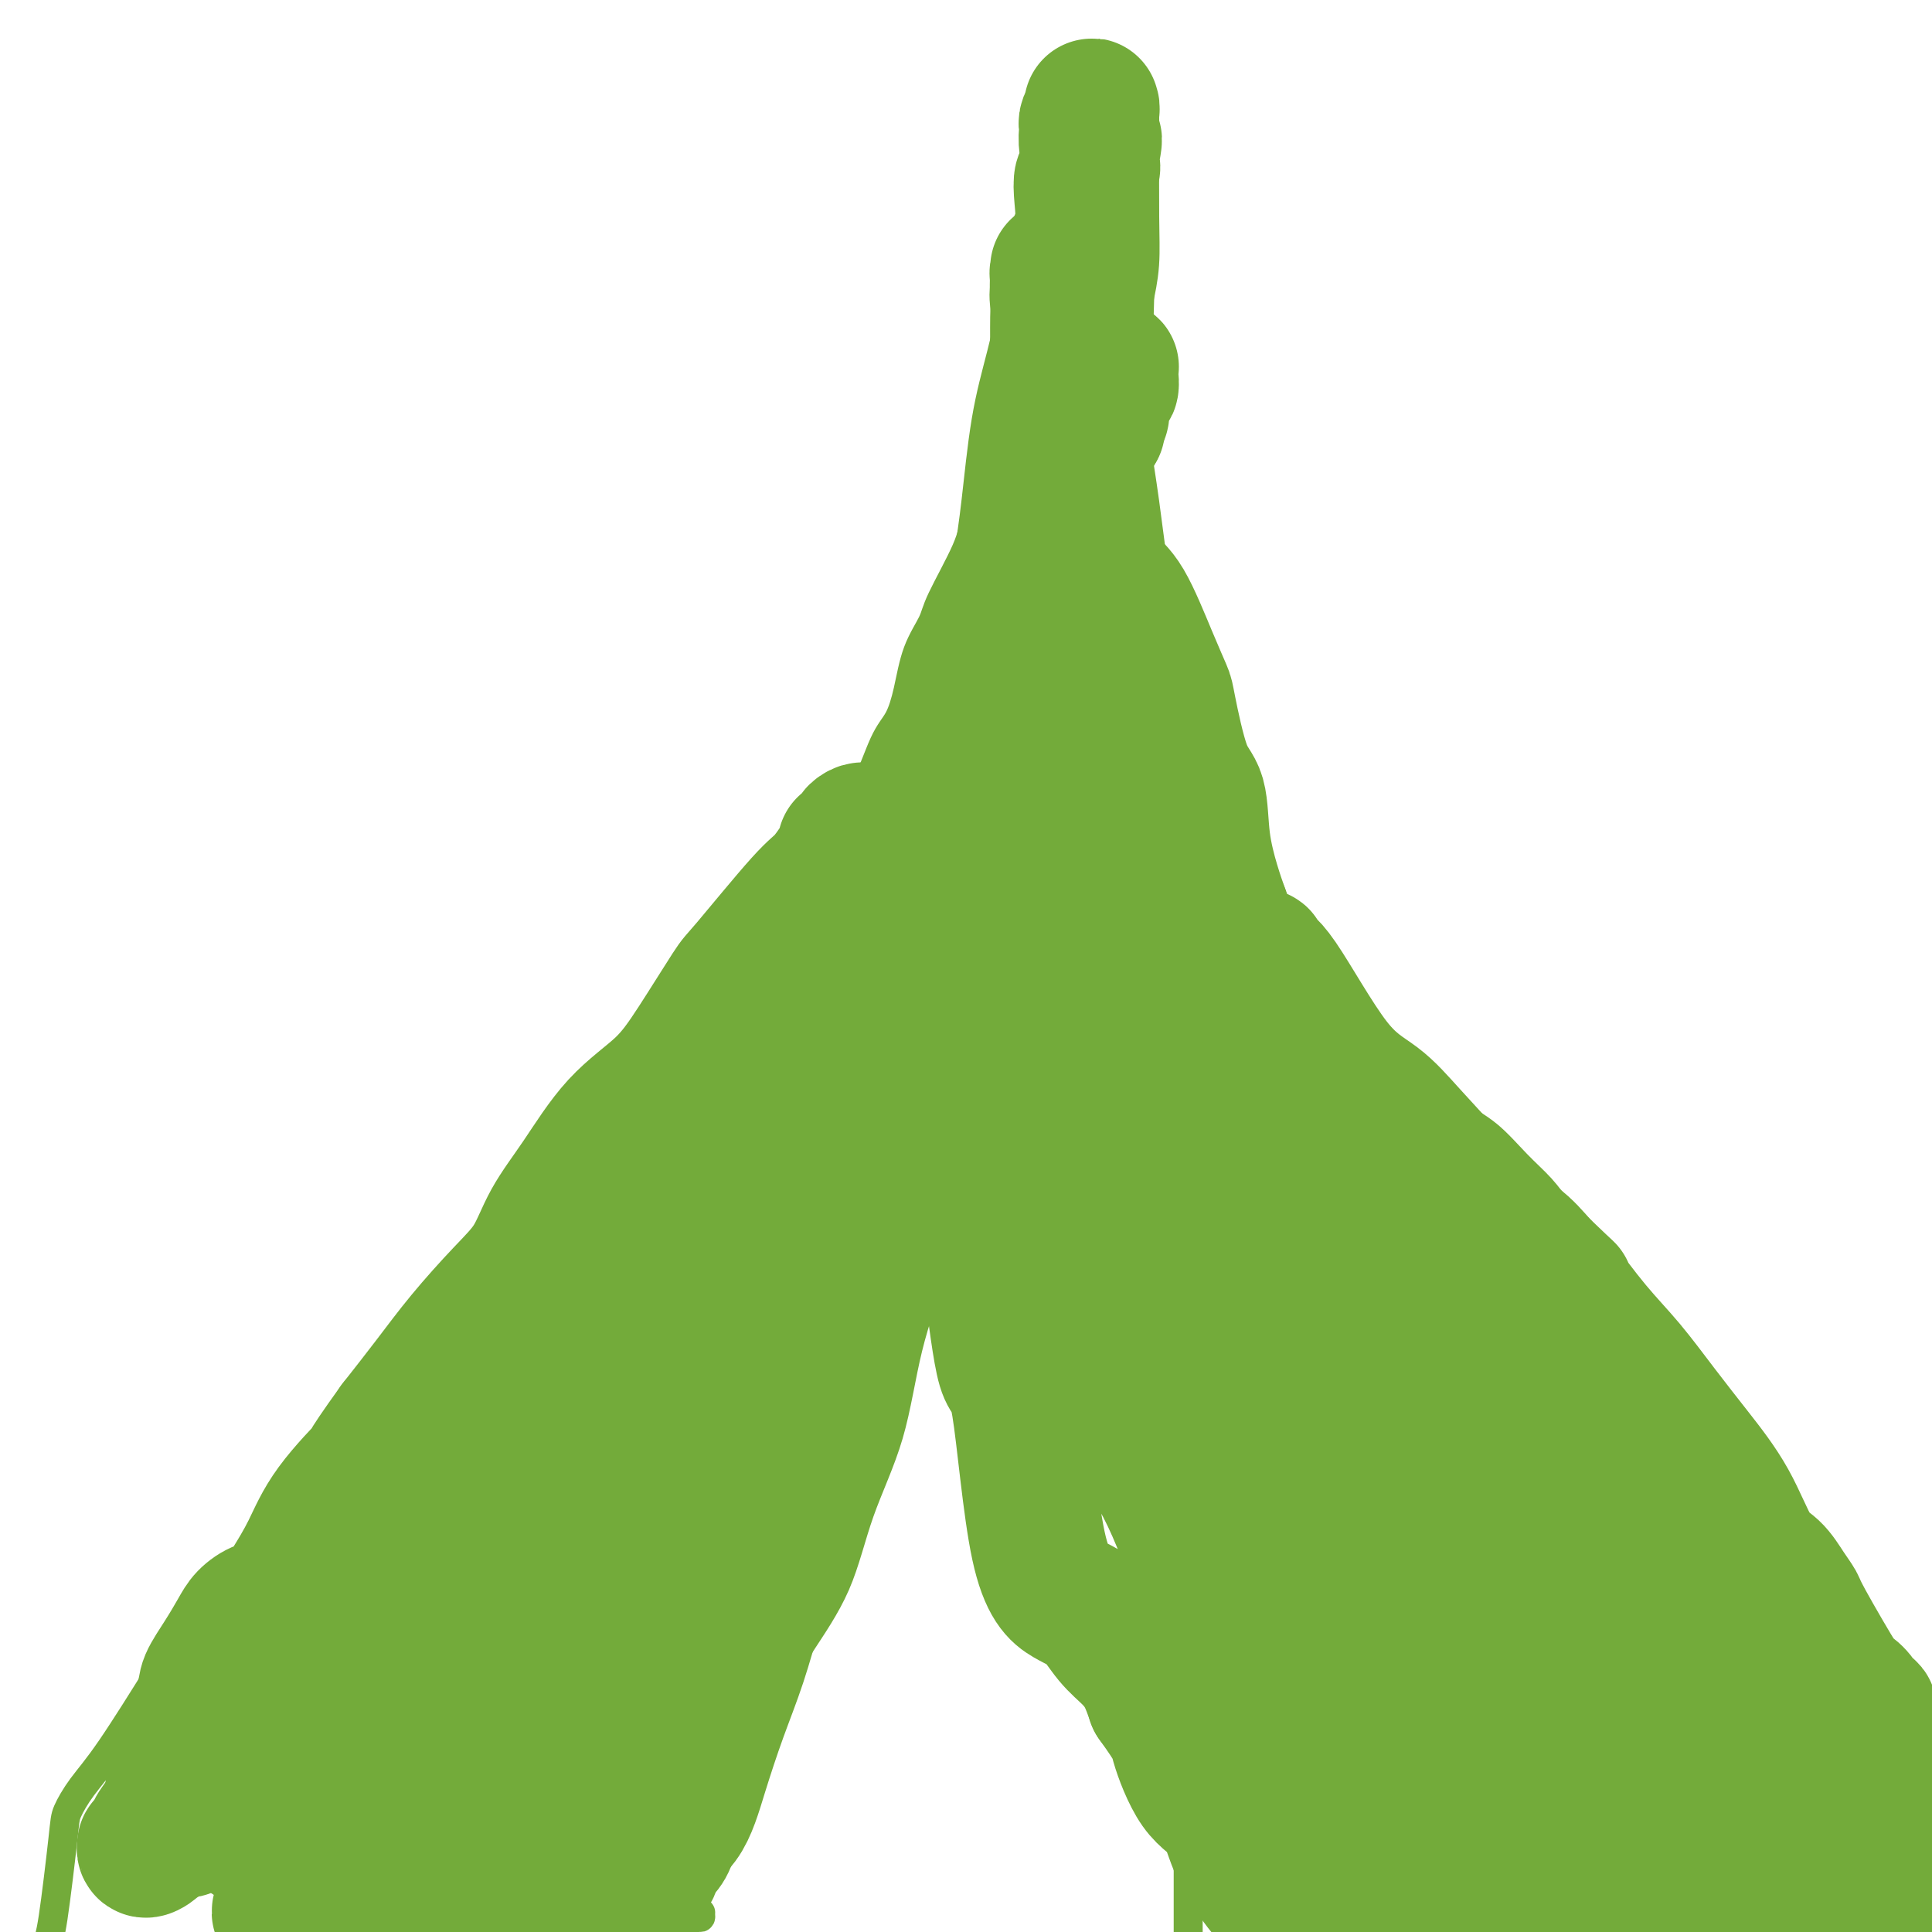 <svg viewBox='0 0 400 400' version='1.1' xmlns='http://www.w3.org/2000/svg' xmlns:xlink='http://www.w3.org/1999/xlink'><g fill='none' stroke='#73AB3A' stroke-width='6' stroke-linecap='round' stroke-linejoin='round'><path d='M12,406c-0.849,-0.897 -1.699,-1.795 -2,-2c-0.301,-0.205 -0.055,0.281 0,0c0.055,-0.281 -0.083,-1.329 0,-2c0.083,-0.671 0.386,-0.963 1,-5c0.614,-4.037 1.538,-11.818 2,-16c0.462,-4.182 0.463,-4.766 1,-6c0.537,-1.234 1.610,-3.117 3,-5c1.390,-1.883 3.098,-3.767 6,-8c2.902,-4.233 6.998,-10.814 9,-14c2.002,-3.186 1.909,-2.977 4,-5c2.091,-2.023 6.366,-6.279 10,-9c3.634,-2.721 6.629,-3.908 10,-7c3.371,-3.092 7.120,-8.089 10,-12c2.880,-3.911 4.890,-6.734 7,-10c2.110,-3.266 4.320,-6.973 7,-11c2.680,-4.027 5.831,-8.373 9,-13c3.169,-4.627 6.355,-9.535 9,-13c2.645,-3.465 4.750,-5.485 7,-9c2.250,-3.515 4.646,-8.524 7,-12c2.354,-3.476 4.666,-5.420 7,-8c2.334,-2.580 4.690,-5.795 7,-8c2.310,-2.205 4.575,-3.401 7,-6c2.425,-2.599 5.010,-6.601 7,-10c1.990,-3.399 3.384,-6.194 5,-9c1.616,-2.806 3.455,-5.622 6,-8c2.545,-2.378 5.796,-4.318 8,-6c2.204,-1.682 3.363,-3.107 5,-5c1.637,-1.893 3.754,-4.255 5,-6c1.246,-1.745 1.623,-2.872 2,-4'/><path d='M171,177c10.419,-13.555 6.966,-12.443 6,-12c-0.966,0.443 0.555,0.217 2,-2c1.445,-2.217 2.814,-6.424 4,-9c1.186,-2.576 2.187,-3.520 3,-5c0.813,-1.480 1.436,-3.497 2,-6c0.564,-2.503 1.067,-5.491 2,-8c0.933,-2.509 2.295,-4.537 3,-6c0.705,-1.463 0.751,-2.360 2,-5c1.249,-2.640 3.700,-7.024 5,-10c1.300,-2.976 1.450,-4.544 3,-9c1.550,-4.456 4.500,-11.798 6,-15c1.500,-3.202 1.549,-2.262 2,-3c0.451,-0.738 1.305,-3.154 2,-5c0.695,-1.846 1.230,-3.123 2,-5c0.770,-1.877 1.775,-4.354 2,-6c0.225,-1.646 -0.330,-2.463 0,-4c0.330,-1.537 1.545,-3.795 2,-5c0.455,-1.205 0.150,-1.355 0,-2c-0.150,-0.645 -0.145,-1.783 0,-3c0.145,-1.217 0.432,-2.511 1,-3c0.568,-0.489 1.419,-0.172 2,0c0.581,0.172 0.892,0.200 1,0c0.108,-0.200 0.013,-0.629 0,-1c-0.013,-0.371 0.054,-0.685 0,-1c-0.054,-0.315 -0.231,-0.631 0,-1c0.231,-0.369 0.870,-0.792 1,-2c0.130,-1.208 -0.249,-3.202 0,-5c0.249,-1.798 1.124,-3.399 2,-5'/><path d='M226,39c1.718,-8.642 0.513,-11.247 0,-12c-0.513,-0.753 -0.334,0.345 0,1c0.334,0.655 0.821,0.866 1,0c0.179,-0.866 0.048,-2.811 0,-4c-0.048,-1.189 -0.013,-1.623 0,-2c0.013,-0.377 0.003,-0.696 0,-1c-0.003,-0.304 -0.001,-0.593 0,-1c0.001,-0.407 0.000,-0.932 0,-1c-0.000,-0.068 0.000,0.320 0,0c-0.000,-0.320 -0.001,-1.349 0,-2c0.001,-0.651 0.004,-0.925 0,-1c-0.004,-0.075 -0.016,0.050 0,0c0.016,-0.050 0.061,-0.275 0,0c-0.061,0.275 -0.227,1.048 0,1c0.227,-0.048 0.847,-0.918 1,2c0.153,2.918 -0.159,9.625 0,16c0.159,6.375 0.791,12.418 1,16c0.209,3.582 -0.005,4.702 0,7c0.005,2.298 0.228,5.775 1,10c0.772,4.225 2.094,9.197 3,13c0.906,3.803 1.398,6.436 2,10c0.602,3.564 1.316,8.058 2,13c0.684,4.942 1.338,10.330 2,15c0.662,4.670 1.332,8.620 2,12c0.668,3.380 1.334,6.190 2,9'/><path d='M243,140c2.309,12.478 1.581,7.673 2,8c0.419,0.327 1.983,5.787 3,9c1.017,3.213 1.485,4.181 2,6c0.515,1.819 1.077,4.490 2,7c0.923,2.510 2.206,4.857 3,7c0.794,2.143 1.099,4.080 2,6c0.901,1.920 2.399,3.822 4,6c1.601,2.178 3.306,4.632 5,6c1.694,1.368 3.377,1.650 5,3c1.623,1.350 3.188,3.768 4,5c0.812,1.232 0.873,1.279 5,6c4.127,4.721 12.322,14.117 16,18c3.678,3.883 2.840,2.253 3,2c0.160,-0.253 1.318,0.870 3,2c1.682,1.130 3.889,2.265 6,4c2.111,1.735 4.128,4.069 6,6c1.872,1.931 3.600,3.458 5,5c1.400,1.542 2.471,3.098 4,5c1.529,1.902 3.516,4.150 5,6c1.484,1.850 2.466,3.303 4,6c1.534,2.697 3.621,6.638 6,10c2.379,3.362 5.049,6.146 7,8c1.951,1.854 3.184,2.780 5,5c1.816,2.220 4.217,5.736 6,9c1.783,3.264 2.949,6.277 4,8c1.051,1.723 1.989,2.155 3,4c1.011,1.845 2.096,5.103 3,7c0.904,1.897 1.628,2.434 3,5c1.372,2.566 3.392,7.162 5,10c1.608,2.838 2.804,3.919 4,5'/><path d='M378,334c3.942,6.506 2.795,3.269 3,3c0.205,-0.269 1.760,2.428 3,4c1.240,1.572 2.166,2.019 3,3c0.834,0.981 1.576,2.498 2,4c0.424,1.502 0.530,2.991 1,4c0.470,1.009 1.303,1.538 2,2c0.697,0.462 1.259,0.856 2,3c0.741,2.144 1.661,6.039 2,8c0.339,1.961 0.097,1.989 0,2c-0.097,0.011 -0.048,0.006 0,0'/><path d='M151,363c-0.006,-0.447 -0.012,-0.894 0,-1c0.012,-0.106 0.042,0.130 0,0c-0.042,-0.130 -0.156,-0.627 0,-1c0.156,-0.373 0.581,-0.624 1,-1c0.419,-0.376 0.831,-0.877 1,-1c0.169,-0.123 0.097,0.131 0,0c-0.097,-0.131 -0.217,-0.648 0,-1c0.217,-0.352 0.771,-0.539 1,-1c0.229,-0.461 0.133,-1.197 1,-2c0.867,-0.803 2.697,-1.674 4,-3c1.303,-1.326 2.078,-3.108 3,-5c0.922,-1.892 1.991,-3.895 4,-7c2.009,-3.105 4.957,-7.314 7,-12c2.043,-4.686 3.180,-9.851 5,-15c1.820,-5.149 4.322,-10.282 6,-16c1.678,-5.718 2.531,-12.021 4,-18c1.469,-5.979 3.555,-11.633 5,-16c1.445,-4.367 2.248,-7.446 3,-10c0.752,-2.554 1.451,-4.584 2,-6c0.549,-1.416 0.946,-2.219 1,-3c0.054,-0.781 -0.235,-1.540 0,-2c0.235,-0.460 0.996,-0.620 1,-1c0.004,-0.380 -0.747,-0.981 -1,-1c-0.253,-0.019 -0.009,0.545 0,1c0.009,0.455 -0.219,0.801 0,1c0.219,0.199 0.885,0.251 1,0c0.115,-0.251 -0.320,-0.805 0,1c0.320,1.805 1.395,5.968 3,14c1.605,8.032 3.740,19.932 5,26c1.260,6.068 1.646,6.305 3,10c1.354,3.695 3.677,10.847 6,18'/><path d='M217,311c4.039,13.480 5.635,12.181 8,15c2.365,2.819 5.499,9.755 8,14c2.501,4.245 4.369,5.797 6,7c1.631,1.203 3.026,2.055 4,3c0.974,0.945 1.529,1.981 2,2c0.471,0.019 0.858,-0.981 1,-1c0.142,-0.019 0.038,0.943 0,1c-0.038,0.057 -0.010,-0.791 0,-1c0.010,-0.209 0.003,0.222 0,0c-0.003,-0.222 -0.001,-1.098 0,1c0.001,2.098 0.000,7.170 0,12c-0.000,4.830 -0.000,9.418 0,15c0.000,5.582 0.000,12.157 0,18c-0.000,5.843 -0.000,10.955 0,13c0.000,2.045 0.000,1.022 0,0'/><path d='M144,347c-0.000,0.439 -0.000,0.879 0,1c0.000,0.121 0.000,-0.076 0,1c-0.000,1.076 -0.000,3.427 0,6c0.000,2.573 0.000,5.369 0,8c-0.000,2.631 -0.000,5.095 0,8c0.000,2.905 0.000,6.249 0,9c-0.000,2.751 -0.001,4.908 0,7c0.001,2.092 0.004,4.121 0,6c-0.004,1.879 -0.015,3.610 0,4c0.015,0.390 0.058,-0.560 0,-1c-0.058,-0.440 -0.215,-0.370 0,0c0.215,0.370 0.804,1.041 1,1c0.196,-0.041 0.001,-0.795 0,-1c-0.001,-0.205 0.192,0.137 0,0c-0.192,-0.137 -0.769,-0.753 -1,-1c-0.231,-0.247 -0.115,-0.123 0,0'/></g>
<g fill='none' stroke='#73AB3A' stroke-width='28' stroke-linecap='round' stroke-linejoin='round'><path d='M191,213c-1.169,0.762 -2.337,1.524 -3,2c-0.663,0.476 -0.820,0.665 -2,3c-1.180,2.335 -3.385,6.815 -6,10c-2.615,3.185 -5.642,5.073 -9,9c-3.358,3.927 -7.047,9.892 -11,16c-3.953,6.108 -8.168,12.360 -13,19c-4.832,6.640 -10.280,13.669 -15,20c-4.720,6.331 -8.712,11.963 -13,18c-4.288,6.037 -8.872,12.477 -14,20c-5.128,7.523 -10.800,16.129 -15,23c-4.200,6.871 -6.928,12.006 -9,16c-2.072,3.994 -3.487,6.846 -5,9c-1.513,2.154 -3.124,3.611 -5,5c-1.876,1.389 -4.017,2.709 -6,4c-1.983,1.291 -3.809,2.553 -5,4c-1.191,1.447 -1.746,3.079 -2,4c-0.254,0.921 -0.205,1.130 0,1c0.205,-0.130 0.566,-0.598 1,-1c0.434,-0.402 0.941,-0.738 1,-1c0.059,-0.262 -0.330,-0.451 0,-1c0.330,-0.549 1.379,-1.460 2,-2c0.621,-0.540 0.813,-0.709 2,-2c1.187,-1.291 3.370,-3.703 7,-7c3.630,-3.297 8.706,-7.480 15,-14c6.294,-6.520 13.806,-15.378 21,-23c7.194,-7.622 14.071,-14.006 20,-20c5.929,-5.994 10.909,-11.596 15,-17c4.091,-5.404 7.294,-10.609 11,-15c3.706,-4.391 7.916,-7.969 11,-12c3.084,-4.031 5.042,-8.516 7,-13'/><path d='M171,268c8.557,-11.322 7.948,-11.128 9,-14c1.052,-2.872 3.765,-8.809 6,-13c2.235,-4.191 3.993,-6.634 6,-10c2.007,-3.366 4.263,-7.654 6,-11c1.737,-3.346 2.954,-5.750 4,-8c1.046,-2.250 1.920,-4.345 3,-6c1.080,-1.655 2.365,-2.871 3,-4c0.635,-1.129 0.621,-2.172 1,-3c0.379,-0.828 1.153,-1.441 2,-2c0.847,-0.559 1.769,-1.064 2,-2c0.231,-0.936 -0.227,-2.305 0,-3c0.227,-0.695 1.140,-0.718 2,-5c0.860,-4.282 1.666,-12.823 2,-17c0.334,-4.177 0.195,-3.990 0,-3c-0.195,0.990 -0.445,2.784 0,-2c0.445,-4.784 1.585,-16.146 2,-22c0.415,-5.854 0.105,-6.202 0,-8c-0.105,-1.798 -0.005,-5.048 0,-7c0.005,-1.952 -0.086,-2.606 0,-4c0.086,-1.394 0.348,-3.527 1,-5c0.652,-1.473 1.695,-2.288 2,-4c0.305,-1.712 -0.129,-4.323 0,-7c0.129,-2.677 0.821,-5.419 1,-7c0.179,-1.581 -0.155,-2.000 0,-3c0.155,-1.000 0.798,-2.580 1,-4c0.202,-1.420 -0.039,-2.680 0,-3c0.039,-0.320 0.357,0.298 1,0c0.643,-0.298 1.612,-1.514 2,-2c0.388,-0.486 0.194,-0.243 0,0'/><path d='M227,89c1.254,-5.593 0.388,-2.076 0,-1c-0.388,1.076 -0.300,-0.289 0,-1c0.300,-0.711 0.812,-0.766 1,-1c0.188,-0.234 0.053,-0.645 0,-1c-0.053,-0.355 -0.025,-0.653 0,-1c0.025,-0.347 0.045,-0.742 0,-1c-0.045,-0.258 -0.156,-0.380 0,-1c0.156,-0.620 0.578,-1.738 1,-2c0.422,-0.262 0.845,0.332 1,0c0.155,-0.332 0.042,-1.592 0,-2c-0.042,-0.408 -0.014,0.034 0,0c0.014,-0.034 0.014,-0.544 0,-1c-0.014,-0.456 -0.042,-0.857 0,-1c0.042,-0.143 0.153,-0.026 0,0c-0.153,0.026 -0.569,-0.038 -1,0c-0.431,0.038 -0.878,0.179 -1,1c-0.122,0.821 0.081,2.321 0,3c-0.081,0.679 -0.444,0.538 -1,2c-0.556,1.462 -1.304,4.526 -2,7c-0.696,2.474 -1.341,4.358 -2,7c-0.659,2.642 -1.331,6.040 -2,9c-0.669,2.960 -1.334,5.480 -2,8'/><path d='M219,113c-2.261,6.723 -2.413,5.532 -3,6c-0.587,0.468 -1.609,2.596 -2,4c-0.391,1.404 -0.151,2.085 -1,3c-0.849,0.915 -2.788,2.065 -4,3c-1.212,0.935 -1.698,1.655 -2,3c-0.302,1.345 -0.421,3.317 -1,5c-0.579,1.683 -1.619,3.079 -2,4c-0.381,0.921 -0.103,1.368 0,2c0.103,0.632 0.030,1.448 0,2c-0.030,0.552 -0.018,0.839 0,1c0.018,0.161 0.042,0.197 0,0c-0.042,-0.197 -0.152,-0.626 0,-1c0.152,-0.374 0.564,-0.692 1,-1c0.436,-0.308 0.897,-0.605 1,-1c0.103,-0.395 -0.152,-0.886 0,-2c0.152,-1.114 0.711,-2.849 1,-3c0.289,-0.151 0.306,1.283 1,-2c0.694,-3.283 2.063,-11.281 3,-17c0.937,-5.719 1.440,-9.158 2,-14c0.560,-4.842 1.177,-11.087 2,-16c0.823,-4.913 1.853,-8.494 3,-13c1.147,-4.506 2.411,-9.936 3,-14c0.589,-4.064 0.501,-6.760 1,-9c0.499,-2.240 1.584,-4.023 2,-6c0.416,-1.977 0.163,-4.149 0,-6c-0.163,-1.851 -0.236,-3.383 0,-4c0.236,-0.617 0.782,-0.319 1,0c0.218,0.319 0.109,0.660 0,1'/><path d='M225,38c3.188,-16.935 0.658,-5.771 0,-2c-0.658,3.771 0.556,0.150 1,-1c0.444,-1.150 0.119,0.173 0,1c-0.119,0.827 -0.032,1.160 0,1c0.032,-0.160 0.009,-0.813 0,-1c-0.009,-0.187 -0.003,0.090 0,0c0.003,-0.090 0.002,-0.549 0,-1c-0.002,-0.451 -0.004,-0.896 0,-1c0.004,-0.104 0.015,0.134 0,0c-0.015,-0.134 -0.056,-0.638 0,-1c0.056,-0.362 0.210,-0.582 0,-1c-0.210,-0.418 -0.785,-1.033 -1,-2c-0.215,-0.967 -0.072,-2.287 0,-3c0.072,-0.713 0.072,-0.818 0,-1c-0.072,-0.182 -0.215,-0.439 0,-1c0.215,-0.561 0.790,-1.425 1,-2c0.210,-0.575 0.056,-0.860 0,-1c-0.056,-0.140 -0.015,-0.135 0,0c0.015,0.135 0.004,0.400 0,1c-0.004,0.600 -0.001,1.537 0,2c0.001,0.463 0.001,0.454 0,1c-0.001,0.546 -0.003,1.649 0,2c0.003,0.351 0.011,-0.050 0,3c-0.011,3.050 -0.041,9.552 0,14c0.041,4.448 0.155,6.842 0,9c-0.155,2.158 -0.577,4.079 -1,6'/><path d='M225,60c-0.249,9.324 -0.370,14.135 -1,19c-0.630,4.865 -1.768,9.783 -2,13c-0.232,3.217 0.442,4.733 0,7c-0.442,2.267 -1.999,5.286 -3,8c-1.001,2.714 -1.445,5.125 -2,8c-0.555,2.875 -1.220,6.215 -2,8c-0.780,1.785 -1.675,2.017 -3,4c-1.325,1.983 -3.082,5.718 -4,8c-0.918,2.282 -0.999,3.111 -2,5c-1.001,1.889 -2.923,4.838 -4,8c-1.077,3.162 -1.309,6.536 -2,8c-0.691,1.464 -1.839,1.017 -3,3c-1.161,1.983 -2.333,6.395 -3,8c-0.667,1.605 -0.828,0.403 -3,5c-2.172,4.597 -6.354,14.993 -8,19c-1.646,4.007 -0.754,1.624 -1,2c-0.246,0.376 -1.629,3.512 -3,5c-1.371,1.488 -2.730,1.329 -4,2c-1.270,0.671 -2.451,2.172 -4,5c-1.549,2.828 -3.468,6.984 -5,10c-1.532,3.016 -2.678,4.893 -4,6c-1.322,1.107 -2.819,1.446 -4,3c-1.181,1.554 -2.045,4.325 -3,6c-0.955,1.675 -2.002,2.256 -3,4c-0.998,1.744 -1.948,4.653 -3,6c-1.052,1.347 -2.206,1.132 -3,2c-0.794,0.868 -1.227,2.819 -2,5c-0.773,2.181 -1.887,4.590 -3,7'/><path d='M141,254c-6.646,10.194 -2.262,4.181 -1,3c1.262,-1.181 -0.599,2.472 -2,5c-1.401,2.528 -2.342,3.930 -3,5c-0.658,1.070 -1.034,1.806 -2,3c-0.966,1.194 -2.524,2.846 -4,4c-1.476,1.154 -2.870,1.809 -4,3c-1.130,1.191 -1.995,2.918 -3,5c-1.005,2.082 -2.151,4.520 -3,6c-0.849,1.480 -1.400,2.002 -2,3c-0.600,0.998 -1.250,2.474 -2,4c-0.750,1.526 -1.602,3.104 -2,4c-0.398,0.896 -0.344,1.112 -3,4c-2.656,2.888 -8.022,8.450 -10,11c-1.978,2.550 -0.566,2.089 -1,2c-0.434,-0.089 -2.712,0.194 -5,2c-2.288,1.806 -4.586,5.135 -7,8c-2.414,2.865 -4.943,5.268 -7,8c-2.057,2.732 -3.641,5.795 -5,8c-1.359,2.205 -2.492,3.552 -4,5c-1.508,1.448 -3.392,2.997 -5,5c-1.608,2.003 -2.941,4.459 -4,6c-1.059,1.541 -1.844,2.165 -3,3c-1.156,0.835 -2.684,1.880 -4,3c-1.316,1.120 -2.422,2.314 -4,4c-1.578,1.686 -3.630,3.863 -5,5c-1.370,1.137 -2.058,1.233 -3,2c-0.942,0.767 -2.138,2.207 -3,3c-0.862,0.793 -1.389,0.941 -2,1c-0.611,0.059 -1.305,0.030 -2,0'/><path d='M36,379c-4.387,3.375 -2.353,1.311 -2,1c0.353,-0.311 -0.975,1.129 -2,2c-1.025,0.871 -1.749,1.172 -2,1c-0.251,-0.172 -0.030,-0.819 0,-1c0.030,-0.181 -0.130,0.102 0,0c0.130,-0.102 0.552,-0.589 1,-1c0.448,-0.411 0.923,-0.746 1,-1c0.077,-0.254 -0.243,-0.426 0,-1c0.243,-0.574 1.047,-1.550 2,-3c0.953,-1.450 2.053,-3.372 2,-3c-0.053,0.372 -1.258,3.040 8,-10c9.258,-13.040 28.979,-41.786 37,-53c8.021,-11.214 4.344,-4.895 5,-5c0.656,-0.105 5.647,-6.634 10,-13c4.353,-6.366 8.068,-12.569 13,-19c4.932,-6.431 11.080,-13.089 15,-17c3.920,-3.911 5.612,-5.073 7,-7c1.388,-1.927 2.470,-4.618 4,-7c1.530,-2.382 3.506,-4.454 5,-7c1.494,-2.546 2.507,-5.566 4,-8c1.493,-2.434 3.466,-4.282 5,-7c1.534,-2.718 2.628,-6.306 4,-9c1.372,-2.694 3.023,-4.495 5,-7c1.977,-2.505 4.279,-5.716 6,-8c1.721,-2.284 2.860,-3.642 4,-5'/><path d='M168,191c6.315,-9.656 3.604,-4.797 3,-4c-0.604,0.797 0.900,-2.469 2,-4c1.100,-1.531 1.797,-1.327 2,-2c0.203,-0.673 -0.086,-2.222 0,-3c0.086,-0.778 0.549,-0.786 1,-1c0.451,-0.214 0.892,-0.635 1,-1c0.108,-0.365 -0.117,-0.673 0,-1c0.117,-0.327 0.577,-0.673 1,-1c0.423,-0.327 0.809,-0.635 1,-1c0.191,-0.365 0.186,-0.787 0,-1c-0.186,-0.213 -0.554,-0.217 -1,0c-0.446,0.217 -0.969,0.653 -1,1c-0.031,0.347 0.432,0.603 0,1c-0.432,0.397 -1.759,0.934 -2,1c-0.241,0.066 0.603,-0.338 0,1c-0.603,1.338 -2.652,4.417 -4,6c-1.348,1.583 -1.995,1.671 -5,5c-3.005,3.329 -8.370,9.900 -11,13c-2.630,3.100 -2.526,2.728 -4,5c-1.474,2.272 -4.526,7.189 -7,11c-2.474,3.811 -4.369,6.517 -7,9c-2.631,2.483 -5.999,4.744 -9,8c-3.001,3.256 -5.634,7.508 -8,11c-2.366,3.492 -4.465,6.223 -6,9c-1.535,2.777 -2.505,5.601 -4,8c-1.495,2.399 -3.514,4.375 -6,7c-2.486,2.625 -5.439,5.899 -8,9c-2.561,3.101 -4.732,6.029 -7,9c-2.268,2.971 -4.634,5.986 -7,9'/><path d='M82,295c-8.117,11.265 -5.410,8.427 -6,9c-0.590,0.573 -4.478,4.559 -7,8c-2.522,3.441 -3.677,6.339 -5,9c-1.323,2.661 -2.815,5.085 -4,7c-1.185,1.915 -2.063,3.323 -3,4c-0.937,0.677 -1.933,0.625 -3,1c-1.067,0.375 -2.206,1.177 -3,2c-0.794,0.823 -1.242,1.668 -2,3c-0.758,1.332 -1.825,3.151 -3,5c-1.175,1.849 -2.459,3.728 -3,5c-0.541,1.272 -0.339,1.936 -1,4c-0.661,2.064 -2.185,5.529 -3,7c-0.815,1.471 -0.922,0.948 -1,1c-0.078,0.052 -0.126,0.679 0,1c0.126,0.321 0.426,0.338 0,1c-0.426,0.662 -1.578,1.971 -2,3c-0.422,1.029 -0.113,1.779 0,2c0.113,0.221 0.031,-0.085 0,0c-0.031,0.085 -0.010,0.562 0,1c0.010,0.438 0.009,0.839 0,1c-0.009,0.161 -0.025,0.084 0,0c0.025,-0.084 0.092,-0.175 0,0c-0.092,0.175 -0.342,0.616 0,1c0.342,0.384 1.276,0.711 2,1c0.724,0.289 1.238,0.542 2,1c0.762,0.458 1.771,1.123 3,2c1.229,0.877 2.677,1.967 4,3c1.323,1.033 2.521,2.009 4,3c1.479,0.991 3.240,1.995 5,3'/><path d='M56,383c4.106,2.259 5.372,1.905 7,3c1.628,1.095 3.619,3.638 6,5c2.381,1.362 5.152,1.544 7,2c1.848,0.456 2.774,1.188 4,2c1.226,0.812 2.753,1.704 4,2c1.247,0.296 2.213,-0.004 3,0c0.787,0.004 1.395,0.313 2,1c0.605,0.687 1.209,1.753 2,2c0.791,0.247 1.770,-0.326 2,0c0.230,0.326 -0.289,1.552 0,2c0.289,0.448 1.385,0.119 2,0c0.615,-0.119 0.748,-0.027 1,0c0.252,0.027 0.621,-0.012 1,0c0.379,0.012 0.766,0.076 1,0c0.234,-0.076 0.316,-0.291 1,-1c0.684,-0.709 1.972,-1.910 3,-3c1.028,-1.090 1.796,-2.067 3,-4c1.204,-1.933 2.842,-4.820 4,-7c1.158,-2.180 1.835,-3.653 4,-7c2.165,-3.347 5.817,-8.569 7,-11c1.183,-2.431 -0.104,-2.070 1,-5c1.104,-2.930 4.599,-9.152 6,-12c1.401,-2.848 0.707,-2.324 1,-3c0.293,-0.676 1.573,-2.552 3,-5c1.427,-2.448 2.999,-5.467 4,-8c1.001,-2.533 1.429,-4.581 2,-7c0.571,-2.419 1.286,-5.210 2,-8'/><path d='M139,321c3.622,-8.957 3.176,-7.349 3,-7c-0.176,0.349 -0.082,-0.560 1,-3c1.082,-2.440 3.151,-6.412 4,-8c0.849,-1.588 0.476,-0.793 1,-2c0.524,-1.207 1.943,-4.415 3,-6c1.057,-1.585 1.750,-1.548 2,-2c0.250,-0.452 0.057,-1.392 0,-2c-0.057,-0.608 0.022,-0.883 0,-1c-0.022,-0.117 -0.145,-0.077 0,0c0.145,0.077 0.560,0.192 1,0c0.440,-0.192 0.907,-0.690 1,-1c0.093,-0.310 -0.186,-0.430 0,-1c0.186,-0.570 0.837,-1.588 1,-2c0.163,-0.412 -0.164,-0.217 0,0c0.164,0.217 0.818,0.457 2,-1c1.182,-1.457 2.893,-4.610 4,-6c1.107,-1.390 1.609,-1.017 2,-1c0.391,0.017 0.672,-0.323 1,-1c0.328,-0.677 0.704,-1.690 1,-2c0.296,-0.310 0.514,0.085 1,0c0.486,-0.085 1.241,-0.649 2,-1c0.759,-0.351 1.524,-0.489 2,-1c0.476,-0.511 0.664,-1.395 1,-2c0.336,-0.605 0.821,-0.932 1,-1c0.179,-0.068 0.051,0.123 0,0c-0.051,-0.123 -0.026,-0.562 0,-1'/><path d='M173,269c3.058,-3.462 0.705,-1.615 0,-1c-0.705,0.615 0.240,0.000 0,1c-0.240,1.000 -1.663,3.614 -2,4c-0.337,0.386 0.412,-1.457 0,1c-0.412,2.457 -1.986,9.216 -3,12c-1.014,2.784 -1.467,1.595 -3,5c-1.533,3.405 -4.145,11.405 -6,17c-1.855,5.595 -2.952,8.786 -4,12c-1.048,3.214 -2.045,6.452 -3,9c-0.955,2.548 -1.867,4.404 -3,8c-1.133,3.596 -2.488,8.930 -3,12c-0.512,3.070 -0.181,3.875 0,5c0.181,1.125 0.213,2.569 0,4c-0.213,1.431 -0.669,2.850 -1,4c-0.331,1.150 -0.537,2.030 -1,3c-0.463,0.970 -1.184,2.031 -2,4c-0.816,1.969 -1.728,4.847 -2,6c-0.272,1.153 0.095,0.580 0,1c-0.095,0.420 -0.652,1.833 -1,3c-0.348,1.167 -0.486,2.087 -1,3c-0.514,0.913 -1.405,1.818 -2,2c-0.595,0.182 -0.895,-0.358 -1,0c-0.105,0.358 -0.014,1.615 0,2c0.014,0.385 -0.048,-0.103 0,0c0.048,0.103 0.205,0.797 0,1c-0.205,0.203 -0.773,-0.085 -1,0c-0.227,0.085 -0.114,0.542 0,1'/><path d='M134,388c-6.407,18.669 -2.924,5.843 0,-1c2.924,-6.843 5.287,-7.703 7,-10c1.713,-2.297 2.774,-6.030 4,-10c1.226,-3.970 2.616,-8.177 4,-12c1.384,-3.823 2.761,-7.262 4,-11c1.239,-3.738 2.341,-7.775 3,-10c0.659,-2.225 0.877,-2.636 2,-7c1.123,-4.364 3.152,-12.680 4,-16c0.848,-3.320 0.516,-1.645 1,-2c0.484,-0.355 1.783,-2.738 3,-6c1.217,-3.262 2.351,-7.401 3,-10c0.649,-2.599 0.814,-3.659 1,-5c0.186,-1.341 0.394,-2.963 1,-5c0.606,-2.037 1.611,-4.489 2,-6c0.389,-1.511 0.160,-2.083 0,-6c-0.160,-3.917 -0.253,-11.180 0,-15c0.253,-3.820 0.852,-4.196 1,-6c0.148,-1.804 -0.153,-5.035 0,-7c0.153,-1.965 0.762,-2.665 1,-3c0.238,-0.335 0.105,-0.306 0,-2c-0.105,-1.694 -0.182,-5.110 0,-7c0.182,-1.890 0.623,-2.254 1,-3c0.377,-0.746 0.688,-1.873 1,-3'/><path d='M177,225c1.336,-11.486 0.676,-6.201 1,-5c0.324,1.201 1.634,-1.682 2,-4c0.366,-2.318 -0.210,-4.071 0,-6c0.210,-1.929 1.207,-4.033 2,-6c0.793,-1.967 1.381,-3.796 2,-5c0.619,-1.204 1.269,-1.782 2,-3c0.731,-1.218 1.544,-3.076 2,-5c0.456,-1.924 0.556,-3.914 1,-6c0.444,-2.086 1.233,-4.267 2,-7c0.767,-2.733 1.513,-6.017 2,-8c0.487,-1.983 0.715,-2.665 2,-6c1.285,-3.335 3.626,-9.322 5,-12c1.374,-2.678 1.780,-2.048 2,-2c0.220,0.048 0.255,-0.487 1,-1c0.745,-0.513 2.200,-1.005 3,-1c0.800,0.005 0.946,0.507 1,1c0.054,0.493 0.017,0.977 0,1c-0.017,0.023 -0.013,-0.415 0,0c0.013,0.415 0.034,1.684 0,2c-0.034,0.316 -0.123,-0.320 0,2c0.123,2.320 0.458,7.597 1,13c0.542,5.403 1.290,10.931 2,16c0.710,5.069 1.381,9.680 2,14c0.619,4.320 1.185,8.348 3,14c1.815,5.652 4.878,12.927 7,19c2.122,6.073 3.302,10.943 5,16c1.698,5.057 3.914,10.302 6,14c2.086,3.698 4.043,5.849 6,8'/><path d='M239,268c2.796,5.781 3.786,9.233 5,13c1.214,3.767 2.653,7.848 4,11c1.347,3.152 2.603,5.374 4,9c1.397,3.626 2.935,8.657 4,13c1.065,4.343 1.656,7.997 3,12c1.344,4.003 3.441,8.353 5,11c1.559,2.647 2.580,3.590 4,6c1.420,2.410 3.239,6.285 5,11c1.761,4.715 3.463,10.268 5,14c1.537,3.732 2.908,5.642 4,7c1.092,1.358 1.903,2.165 3,3c1.097,0.835 2.478,1.698 3,2c0.522,0.302 0.185,0.044 0,0c-0.185,-0.044 -0.218,0.125 0,0c0.218,-0.125 0.689,-0.546 1,-2c0.311,-1.454 0.464,-3.942 1,-2c0.536,1.942 1.454,8.312 0,-5c-1.454,-13.312 -5.281,-46.307 -8,-64c-2.719,-17.693 -4.330,-20.083 -5,-21c-0.670,-0.917 -0.400,-0.360 -4,-10c-3.600,-9.640 -11.070,-29.477 -14,-37c-2.930,-7.523 -1.318,-2.734 -3,-7c-1.682,-4.266 -6.656,-17.588 -9,-23c-2.344,-5.412 -2.056,-2.914 -3,-4c-0.944,-1.086 -3.119,-5.755 -5,-9c-1.881,-3.245 -3.468,-5.066 -5,-7c-1.532,-1.934 -3.009,-3.981 -4,-6c-0.991,-2.019 -1.495,-4.009 -2,-6'/><path d='M228,177c-3.344,-6.231 -2.205,-5.808 -2,-7c0.205,-1.192 -0.523,-4.000 -1,-7c-0.477,-3.000 -0.701,-6.193 -1,-8c-0.299,-1.807 -0.672,-2.227 -1,-4c-0.328,-1.773 -0.611,-4.900 -1,-8c-0.389,-3.100 -0.884,-6.175 -1,-8c-0.116,-1.825 0.147,-2.401 0,-3c-0.147,-0.599 -0.705,-1.222 -1,-2c-0.295,-0.778 -0.328,-1.710 0,-2c0.328,-0.290 1.017,0.062 1,0c-0.017,-0.062 -0.740,-0.538 -1,-1c-0.260,-0.462 -0.055,-0.910 0,-1c0.055,-0.090 -0.038,0.178 0,0c0.038,-0.178 0.206,-0.803 0,-1c-0.206,-0.197 -0.787,0.032 -1,0c-0.213,-0.032 -0.057,-0.326 0,-1c0.057,-0.674 0.015,-1.729 0,-2c-0.015,-0.271 -0.004,0.242 0,-1c0.004,-1.242 0.001,-4.238 0,-8c-0.001,-3.762 -0.000,-8.288 0,-11c0.000,-2.712 0.000,-3.609 0,-5c-0.000,-1.391 -0.000,-3.275 0,-4c0.000,-0.725 0.000,-0.291 0,-1c-0.000,-0.709 -0.000,-2.561 0,-4c0.000,-1.439 0.000,-2.464 0,-3c-0.000,-0.536 -0.000,-0.582 0,-2c0.000,-1.418 0.000,-4.209 0,-7'/><path d='M219,76c-0.006,-9.240 -0.019,-9.340 0,-10c0.019,-0.660 0.072,-1.880 0,-3c-0.072,-1.120 -0.268,-2.141 0,-3c0.268,-0.859 1.000,-1.556 1,-2c-0.000,-0.444 -0.733,-0.633 -1,-1c-0.267,-0.367 -0.069,-0.910 0,-1c0.069,-0.090 0.007,0.273 0,0c-0.007,-0.273 0.039,-1.183 0,0c-0.039,1.183 -0.165,4.460 0,7c0.165,2.540 0.621,4.343 1,7c0.379,2.657 0.681,6.168 1,9c0.319,2.832 0.654,4.985 1,7c0.346,2.015 0.702,3.891 1,7c0.298,3.109 0.537,7.453 1,11c0.463,3.547 1.150,6.299 2,9c0.850,2.701 1.861,5.351 3,7c1.139,1.649 2.405,2.297 4,5c1.595,2.703 3.520,7.461 5,11c1.480,3.539 2.514,5.861 3,7c0.486,1.139 0.423,1.097 1,4c0.577,2.903 1.793,8.750 3,12c1.207,3.250 2.406,3.902 3,6c0.594,2.098 0.583,5.642 1,9c0.417,3.358 1.262,6.531 2,9c0.738,2.469 1.369,4.235 2,6'/><path d='M253,189c2.258,8.898 1.903,8.143 2,8c0.097,-0.143 0.645,0.325 1,2c0.355,1.675 0.518,4.558 1,7c0.482,2.442 1.284,4.442 2,5c0.716,0.558 1.347,-0.325 2,1c0.653,1.325 1.328,4.858 2,8c0.672,3.142 1.342,5.893 2,7c0.658,1.107 1.305,0.569 2,2c0.695,1.431 1.439,4.831 2,7c0.561,2.169 0.940,3.109 1,4c0.060,0.891 -0.198,1.734 2,6c2.198,4.266 6.853,11.954 9,16c2.147,4.046 1.785,4.449 2,5c0.215,0.551 1.005,1.249 2,3c0.995,1.751 2.195,4.555 3,7c0.805,2.445 1.214,4.531 2,5c0.786,0.469 1.947,-0.677 3,1c1.053,1.677 1.997,6.179 3,9c1.003,2.821 2.064,3.963 3,5c0.936,1.037 1.747,1.969 3,3c1.253,1.031 2.950,2.160 4,3c1.050,0.840 1.455,1.393 2,2c0.545,0.607 1.230,1.270 3,2c1.770,0.730 4.623,1.527 6,2c1.377,0.473 1.276,0.622 2,1c0.724,0.378 2.272,0.986 3,3c0.728,2.014 0.637,5.432 1,8c0.363,2.568 1.182,4.284 2,6'/><path d='M325,327c1.558,4.155 3.954,7.541 5,9c1.046,1.459 0.741,0.991 1,1c0.259,0.009 1.084,0.494 2,2c0.916,1.506 1.925,4.032 3,5c1.075,0.968 2.215,0.376 3,1c0.785,0.624 1.215,2.463 2,4c0.785,1.537 1.923,2.774 3,5c1.077,2.226 2.091,5.443 4,8c1.909,2.557 4.711,4.456 6,5c1.289,0.544 1.063,-0.266 1,0c-0.063,0.266 0.036,1.607 1,2c0.964,0.393 2.793,-0.161 4,0c1.207,0.161 1.792,1.037 2,1c0.208,-0.037 0.039,-0.988 0,-1c-0.039,-0.012 0.051,0.914 0,1c-0.051,0.086 -0.244,-0.668 0,-1c0.244,-0.332 0.923,-0.242 1,0c0.077,0.242 -0.449,0.636 -1,-2c-0.551,-2.636 -1.127,-8.300 -2,-13c-0.873,-4.700 -2.043,-8.434 -4,-13c-1.957,-4.566 -4.701,-9.964 -8,-16c-3.299,-6.036 -7.152,-12.711 -11,-18c-3.848,-5.289 -7.690,-9.193 -12,-15c-4.310,-5.807 -9.089,-13.516 -13,-19c-3.911,-5.484 -6.956,-8.742 -10,-12'/><path d='M302,261c-9.089,-12.162 -8.810,-10.566 -10,-12c-1.190,-1.434 -3.848,-5.897 -6,-8c-2.152,-2.103 -3.797,-1.845 -5,-3c-1.203,-1.155 -1.964,-3.724 -3,-5c-1.036,-1.276 -2.346,-1.258 -3,-2c-0.654,-0.742 -0.651,-2.244 -1,-3c-0.349,-0.756 -1.050,-0.765 -2,-2c-0.950,-1.235 -2.151,-3.695 -3,-6c-0.849,-2.305 -1.348,-4.456 -2,-6c-0.652,-1.544 -1.456,-2.480 -2,-4c-0.544,-1.520 -0.826,-3.623 -2,-6c-1.174,-2.377 -3.240,-5.029 -4,-6c-0.760,-0.971 -0.213,-0.261 0,0c0.213,0.261 0.094,0.074 0,0c-0.094,-0.074 -0.163,-0.034 0,0c0.163,0.034 0.557,0.063 1,0c0.443,-0.063 0.935,-0.217 1,0c0.065,0.217 -0.297,0.805 0,1c0.297,0.195 1.253,-0.002 4,4c2.747,4.002 7.286,12.202 11,17c3.714,4.798 6.604,6.193 9,8c2.396,1.807 4.300,4.026 7,7c2.700,2.974 6.198,6.704 9,10c2.802,3.296 4.908,6.156 7,8c2.092,1.844 4.169,2.670 6,4c1.831,1.330 3.415,3.165 5,5'/><path d='M319,262c7.510,7.243 4.785,4.352 5,5c0.215,0.648 3.368,4.836 6,8c2.632,3.164 4.741,5.306 7,8c2.259,2.694 4.667,5.942 7,9c2.333,3.058 4.592,5.928 7,9c2.408,3.072 4.964,6.346 7,10c2.036,3.654 3.552,7.686 5,10c1.448,2.314 2.830,2.909 4,4c1.170,1.091 2.129,2.679 3,4c0.871,1.321 1.653,2.375 2,3c0.347,0.625 0.259,0.822 2,4c1.741,3.178 5.312,9.337 7,12c1.688,2.663 1.495,1.829 2,2c0.505,0.171 1.708,1.346 2,2c0.292,0.654 -0.328,0.786 0,1c0.328,0.214 1.604,0.510 2,1c0.396,0.490 -0.089,1.175 0,2c0.089,0.825 0.752,1.790 1,2c0.248,0.210 0.082,-0.336 0,0c-0.082,0.336 -0.080,1.555 0,2c0.080,0.445 0.238,0.116 0,0c-0.238,-0.116 -0.870,-0.019 -1,0c-0.130,0.019 0.244,-0.039 0,0c-0.244,0.039 -1.107,0.175 -3,0c-1.893,-0.175 -4.817,-0.663 -8,-2c-3.183,-1.337 -6.624,-3.525 -11,-6c-4.376,-2.475 -9.688,-5.238 -15,-8'/><path d='M350,344c-6.839,-3.872 -10.935,-6.551 -15,-10c-4.065,-3.449 -8.098,-7.667 -12,-11c-3.902,-3.333 -7.674,-5.781 -11,-9c-3.326,-3.219 -6.205,-7.208 -9,-10c-2.795,-2.792 -5.507,-4.388 -8,-7c-2.493,-2.612 -4.767,-6.242 -7,-9c-2.233,-2.758 -4.425,-4.645 -7,-7c-2.575,-2.355 -5.534,-5.179 -8,-8c-2.466,-2.821 -4.439,-5.640 -7,-9c-2.561,-3.360 -5.710,-7.259 -7,-9c-1.290,-1.741 -0.721,-1.322 -6,-9c-5.279,-7.678 -16.404,-23.454 -21,-30c-4.596,-6.546 -2.661,-3.864 -2,-3c0.661,0.864 0.048,-0.090 -1,-2c-1.048,-1.910 -2.531,-4.776 -3,-6c-0.469,-1.224 0.078,-0.805 0,-1c-0.078,-0.195 -0.779,-1.005 -1,-1c-0.221,0.005 0.040,0.826 0,1c-0.040,0.174 -0.381,-0.299 0,1c0.381,1.299 1.484,4.369 3,9c1.516,4.631 3.447,10.824 5,17c1.553,6.176 2.730,12.336 6,22c3.270,9.664 8.635,22.832 14,36'/><path d='M253,289c4.502,13.985 2.258,6.949 2,5c-0.258,-1.949 1.471,1.189 2,3c0.529,1.811 -0.143,2.294 2,8c2.143,5.706 7.102,16.635 10,23c2.898,6.365 3.737,8.166 5,11c1.263,2.834 2.950,6.701 4,10c1.050,3.299 1.461,6.030 2,8c0.539,1.970 1.204,3.180 1,4c-0.204,0.820 -1.279,1.251 -2,1c-0.721,-0.251 -1.089,-1.185 0,0c1.089,1.185 3.635,4.489 -1,-1c-4.635,-5.489 -16.451,-19.772 -21,-25c-4.549,-5.228 -1.831,-1.401 -6,-11c-4.169,-9.599 -15.224,-32.625 -22,-47c-6.776,-14.375 -9.273,-20.098 -12,-25c-2.727,-4.902 -5.685,-8.983 -8,-13c-2.315,-4.017 -3.987,-7.968 -6,-11c-2.013,-3.032 -4.368,-5.144 -6,-7c-1.632,-1.856 -2.543,-3.458 -3,-5c-0.457,-1.542 -0.461,-3.026 -1,-4c-0.539,-0.974 -1.612,-1.439 -2,-2c-0.388,-0.561 -0.090,-1.219 0,-2c0.090,-0.781 -0.028,-1.684 0,-2c0.028,-0.316 0.203,-0.043 0,0c-0.203,0.043 -0.786,-0.142 -1,0c-0.214,0.142 -0.061,0.612 0,1c0.061,0.388 0.031,0.694 0,1'/><path d='M190,209c-3.890,-6.682 -0.115,-1.387 1,0c1.115,1.387 -0.429,-1.132 0,1c0.429,2.132 2.831,8.917 6,16c3.169,7.083 7.104,14.465 9,18c1.896,3.535 1.752,3.222 4,7c2.248,3.778 6.888,11.646 9,15c2.112,3.354 1.695,2.195 3,4c1.305,1.805 4.332,6.574 6,9c1.668,2.426 1.975,2.507 3,4c1.025,1.493 2.766,4.396 4,7c1.234,2.604 1.962,4.909 3,7c1.038,2.091 2.388,3.968 4,7c1.612,3.032 3.487,7.220 5,12c1.513,4.780 2.663,10.153 4,16c1.337,5.847 2.859,12.169 4,16c1.141,3.831 1.899,5.170 4,12c2.101,6.830 5.546,19.150 7,24c1.454,4.850 0.919,2.230 1,2c0.081,-0.230 0.778,1.929 2,5c1.222,3.071 2.968,7.055 4,9c1.032,1.945 1.348,1.851 2,2c0.652,0.149 1.638,0.541 2,1c0.362,0.459 0.098,0.986 0,1c-0.098,0.014 -0.032,-0.485 0,-1c0.032,-0.515 0.029,-1.045 0,-1c-0.029,0.045 -0.085,0.666 0,0c0.085,-0.666 0.310,-2.619 0,-4c-0.310,-1.381 -1.155,-2.191 -2,-3'/><path d='M275,395c-1.525,-4.770 -4.338,-12.196 -7,-19c-2.662,-6.804 -5.173,-12.987 -8,-20c-2.827,-7.013 -5.971,-14.856 -9,-23c-3.029,-8.144 -5.944,-16.590 -9,-23c-3.056,-6.410 -6.254,-10.783 -9,-15c-2.746,-4.217 -5.040,-8.279 -7,-12c-1.960,-3.721 -3.585,-7.102 -5,-10c-1.415,-2.898 -2.621,-5.314 -4,-7c-1.379,-1.686 -2.930,-2.642 -4,-4c-1.070,-1.358 -1.660,-3.116 -2,-4c-0.340,-0.884 -0.431,-0.893 -2,-3c-1.569,-2.107 -4.617,-6.313 -6,-8c-1.383,-1.687 -1.102,-0.856 -1,-1c0.102,-0.144 0.025,-1.264 0,-2c-0.025,-0.736 0.002,-1.087 0,-1c-0.002,0.087 -0.034,0.611 0,1c0.034,0.389 0.133,0.643 0,0c-0.133,-0.643 -0.499,-2.182 0,1c0.499,3.182 1.861,11.086 3,19c1.139,7.914 2.054,15.837 3,19c0.946,3.163 1.922,1.567 3,8c1.078,6.433 2.259,20.895 4,29c1.741,8.105 4.042,9.853 6,11c1.958,1.147 3.574,1.691 5,3c1.426,1.309 2.660,3.382 4,5c1.340,1.618 2.784,2.782 4,4c1.216,1.218 2.205,2.491 3,4c0.795,1.509 1.398,3.255 2,5'/><path d='M239,352c4.674,6.500 4.360,6.751 5,9c0.640,2.249 2.234,6.497 4,9c1.766,2.503 3.705,3.262 5,5c1.295,1.738 1.948,4.454 3,7c1.052,2.546 2.503,4.922 4,7c1.497,2.078 3.039,3.859 4,5c0.961,1.141 1.343,1.641 2,3c0.657,1.359 1.591,3.577 2,5c0.409,1.423 0.292,2.052 1,3c0.708,0.948 2.242,2.216 3,3c0.758,0.784 0.742,1.086 1,2c0.258,0.914 0.790,2.441 2,3c1.210,0.559 3.098,0.150 4,0c0.902,-0.150 0.819,-0.041 1,0c0.181,0.041 0.626,0.013 1,0c0.374,-0.013 0.679,-0.013 1,0c0.321,0.013 0.659,0.038 1,0c0.341,-0.038 0.683,-0.139 1,0c0.317,0.139 0.607,0.518 1,1c0.393,0.482 0.889,1.067 1,1c0.111,-0.067 -0.162,-0.787 0,-1c0.162,-0.213 0.761,0.082 1,0c0.239,-0.082 0.120,-0.541 0,-1'/><path d='M287,413c1.923,-0.493 0.732,-1.727 0,-7c-0.732,-5.273 -1.003,-14.587 -1,-19c0.003,-4.413 0.280,-3.924 0,-9c-0.280,-5.076 -1.119,-15.715 -2,-24c-0.881,-8.285 -1.806,-14.216 -3,-22c-1.194,-7.784 -2.656,-17.422 -4,-24c-1.344,-6.578 -2.569,-10.096 -4,-13c-1.431,-2.904 -3.067,-5.192 -4,-7c-0.933,-1.808 -1.163,-3.135 -2,-4c-0.837,-0.865 -2.283,-1.268 -3,-1c-0.717,0.268 -0.707,1.206 0,4c0.707,2.794 2.111,7.445 1,3c-1.111,-4.445 -4.737,-17.984 0,3c4.737,20.984 17.836,76.493 25,101c7.164,24.507 8.393,18.013 11,18c2.607,-0.013 6.592,6.457 9,9c2.408,2.543 3.237,1.160 4,0c0.763,-1.160 1.459,-2.096 2,-3c0.541,-0.904 0.928,-1.775 1,-3c0.072,-1.225 -0.170,-2.805 0,-6c0.170,-3.195 0.754,-8.006 1,-14c0.246,-5.994 0.154,-13.170 0,-21c-0.154,-7.830 -0.371,-16.315 -1,-23c-0.629,-6.685 -1.669,-11.569 -3,-17c-1.331,-5.431 -2.952,-11.409 -5,-17c-2.048,-5.591 -4.524,-10.796 -7,-16'/><path d='M302,301c-4.914,-10.970 -9.697,-13.396 -12,-15c-2.303,-1.604 -2.124,-2.388 -3,-3c-0.876,-0.612 -2.808,-1.054 -4,0c-1.192,1.054 -1.646,3.604 -2,5c-0.354,1.396 -0.608,1.636 0,1c0.608,-0.636 2.077,-2.150 3,6c0.923,8.150 1.300,25.965 3,39c1.700,13.035 4.723,21.291 8,28c3.277,6.709 6.810,11.870 10,16c3.190,4.130 6.039,7.228 9,11c2.961,3.772 6.034,8.217 9,8c2.966,-0.217 5.826,-5.095 7,-7c1.174,-1.905 0.662,-0.835 0,-14c-0.662,-13.165 -1.475,-40.563 -4,-56c-2.525,-15.437 -6.761,-18.911 -9,-20c-2.239,-1.089 -2.482,0.207 -3,1c-0.518,0.793 -1.313,1.084 -2,2c-0.687,0.916 -1.266,2.458 -1,3c0.266,0.542 1.376,0.085 2,4c0.624,3.915 0.762,12.202 2,20c1.238,7.798 3.575,15.106 6,22c2.425,6.894 4.939,13.374 8,19c3.061,5.626 6.670,10.399 10,15c3.330,4.601 6.380,9.029 9,12c2.620,2.971 4.810,4.486 7,6'/><path d='M355,404c4.763,5.555 3.671,2.942 4,2c0.329,-0.942 2.081,-0.215 3,0c0.919,0.215 1.007,-0.083 1,-1c-0.007,-0.917 -0.110,-2.452 0,-3c0.110,-0.548 0.432,-0.108 0,-2c-0.432,-1.892 -1.617,-6.116 -2,-11c-0.383,-4.884 0.035,-10.430 -3,-22c-3.035,-11.570 -9.525,-29.166 -13,-38c-3.475,-8.834 -3.937,-8.905 -6,-13c-2.063,-4.095 -5.727,-12.212 -9,-16c-3.273,-3.788 -6.157,-3.245 -8,-5c-1.843,-1.755 -2.647,-5.809 -2,4c0.647,9.809 2.745,33.479 6,48c3.255,14.521 7.666,19.891 11,24c3.334,4.109 5.590,6.956 8,10c2.410,3.044 4.974,6.286 7,8c2.026,1.714 3.514,1.902 5,2c1.486,0.098 2.970,0.108 4,0c1.030,-0.108 1.606,-0.332 2,-1c0.394,-0.668 0.606,-1.778 1,-3c0.394,-1.222 0.969,-2.555 1,-3c0.031,-0.445 -0.482,-0.004 -1,-6c-0.518,-5.996 -1.043,-18.431 -2,-26c-0.957,-7.569 -2.348,-10.271 -3,-12c-0.652,-1.729 -0.567,-2.484 -1,-3c-0.433,-0.516 -1.386,-0.793 -2,-1c-0.614,-0.207 -0.890,-0.345 -1,0c-0.110,0.345 -0.055,1.172 0,2'/><path d='M379,356c-0.065,0.147 -0.129,0.293 0,1c0.129,0.707 0.453,1.973 1,3c0.547,1.027 1.319,1.814 2,3c0.681,1.186 1.270,2.771 2,4c0.730,1.229 1.599,2.101 2,3c0.401,0.899 0.334,1.825 1,3c0.666,1.175 2.064,2.601 3,4c0.936,1.399 1.410,2.772 2,4c0.590,1.228 1.298,2.311 2,3c0.702,0.689 1.399,0.985 2,2c0.601,1.015 1.106,2.747 2,4c0.894,1.253 2.179,2.025 3,3c0.821,0.975 1.180,2.153 2,3c0.820,0.847 2.101,1.362 3,2c0.899,0.638 1.416,1.398 2,2c0.584,0.602 1.234,1.047 2,2c0.766,0.953 1.647,2.415 2,3c0.353,0.585 0.176,0.292 0,0'/><path d='M367,371c0.044,0.063 0.088,0.126 0,0c-0.088,-0.126 -0.306,-0.442 1,1c1.306,1.442 4.138,4.641 6,7c1.862,2.359 2.753,3.878 4,5c1.247,1.122 2.850,1.847 4,3c1.150,1.153 1.847,2.732 3,4c1.153,1.268 2.761,2.223 4,3c1.239,0.777 2.108,1.375 3,2c0.892,0.625 1.805,1.275 3,2c1.195,0.725 2.671,1.524 4,2c1.329,0.476 2.512,0.628 4,2c1.488,1.372 3.282,3.963 4,5c0.718,1.037 0.359,0.518 0,0'/><path d='M111,342c-0.043,-0.956 -0.085,-1.911 0,-2c0.085,-0.089 0.299,0.690 0,2c-0.299,1.310 -1.111,3.152 -2,5c-0.889,1.848 -1.854,3.703 -3,6c-1.146,2.297 -2.474,5.035 -4,7c-1.526,1.965 -3.249,3.157 -5,5c-1.751,1.843 -3.530,4.336 -5,6c-1.470,1.664 -2.630,2.500 -4,4c-1.370,1.500 -2.949,3.664 -4,5c-1.051,1.336 -1.573,1.844 -3,3c-1.427,1.156 -3.760,2.961 -5,4c-1.240,1.039 -1.386,1.312 -2,2c-0.614,0.688 -1.695,1.792 -3,3c-1.305,1.208 -2.834,2.520 -4,4c-1.166,1.480 -1.968,3.129 -2,4c-0.032,0.871 0.705,0.963 1,1c0.295,0.037 0.147,0.018 0,0'/><path d='M96,362c-3.633,3.365 -7.266,6.730 -9,8c-1.734,1.270 -1.568,0.443 -2,1c-0.432,0.557 -1.463,2.496 -5,4c-3.537,1.504 -9.582,2.573 -12,3c-2.418,0.427 -1.209,0.214 0,0'/></g>
</svg>